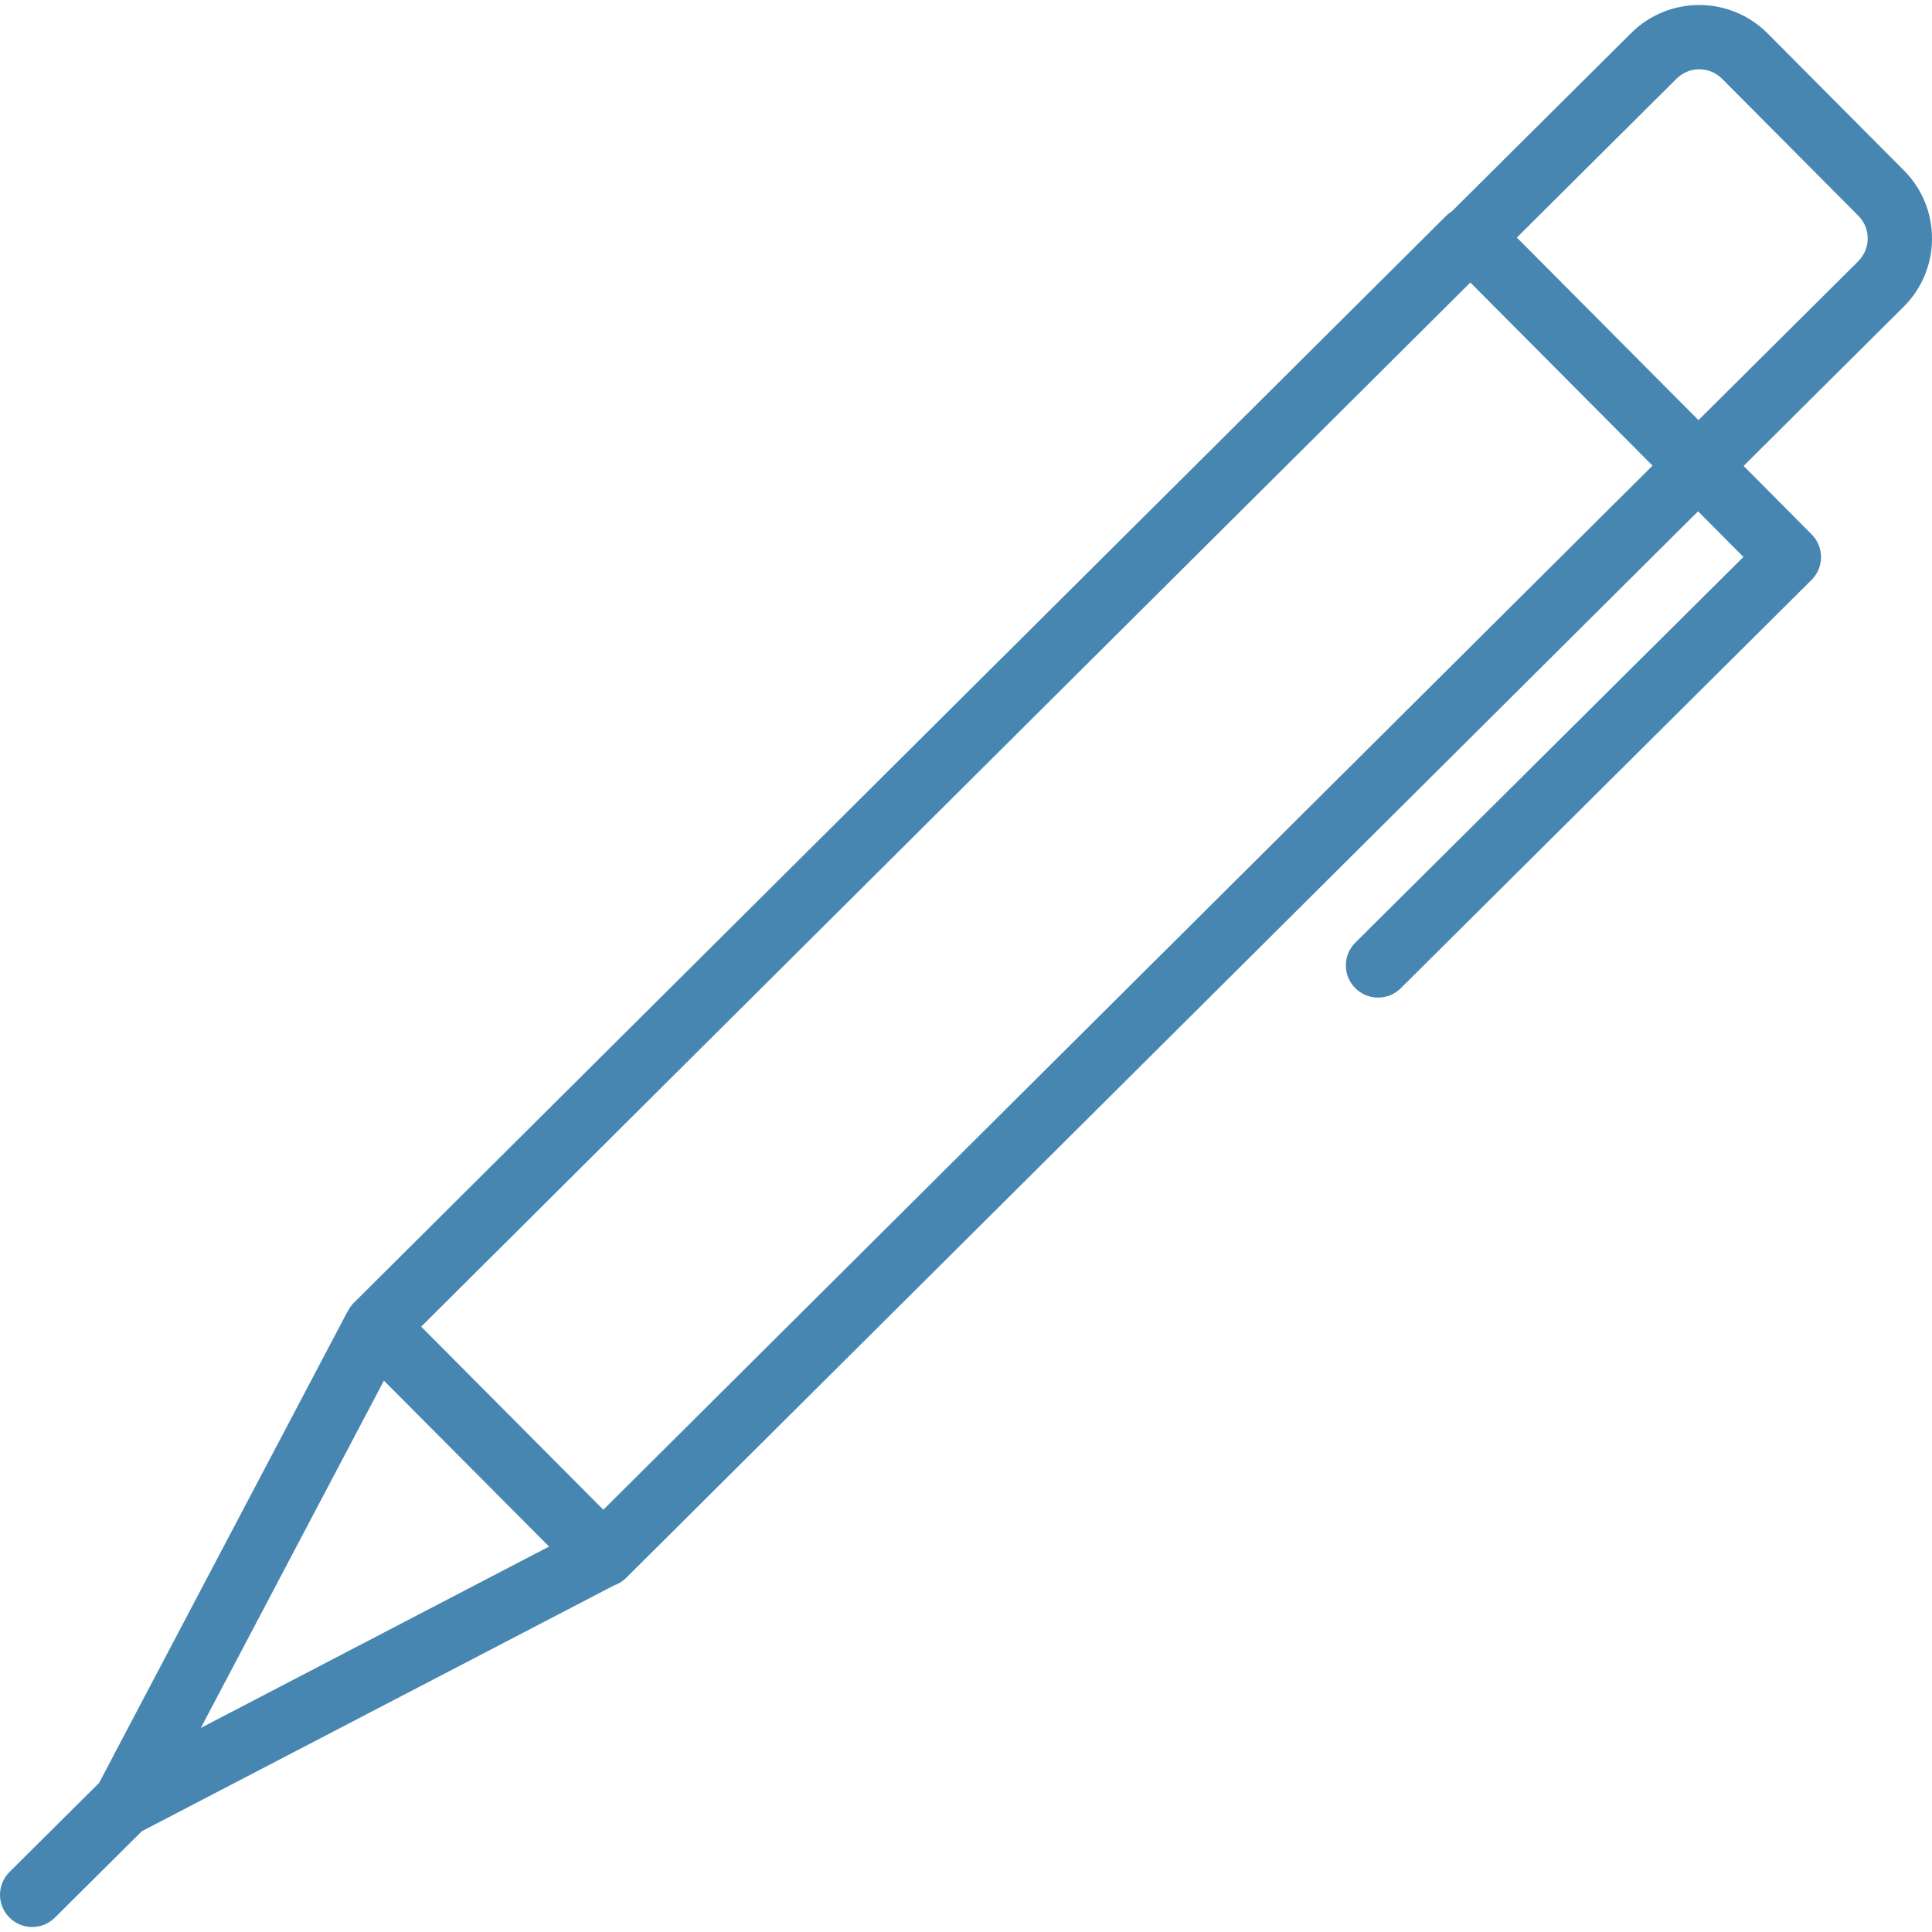 <svg width="55" height="55" viewBox="0 0 55 55" fill="none" xmlns="http://www.w3.org/2000/svg">
<g clip-path="url(#clip0)">
<path d="M55 6.796C55.004 6.067 54.716 5.367 54.2 4.851L50.322 0.953C49.252 -0.123 47.511 -0.128 46.435 0.942L41.321 6.027C41.286 6.047 41.252 6.07 41.22 6.094L10.044 37.117C9.987 37.181 9.939 37.253 9.902 37.33C9.902 37.335 9.892 37.338 9.89 37.344L9.88 37.362C9.867 37.388 9.851 37.41 9.84 37.437L2.82 50.757L0.281 53.281C-0.083 53.632 -0.095 54.212 0.256 54.576C0.606 54.941 1.186 54.953 1.551 54.602C1.558 54.595 1.566 54.588 1.573 54.58L4.038 52.131L17.478 45.135C17.604 45.092 17.72 45.021 17.816 44.928L48.34 14.556L49.632 15.855L38.584 26.834C38.225 27.191 38.224 27.771 38.581 28.13C38.938 28.488 39.518 28.49 39.877 28.133L51.573 16.507C51.931 16.149 51.931 15.569 51.573 15.212L49.637 13.264L54.187 8.738C54.707 8.226 55 7.526 55 6.796ZM5.717 49.191L10.929 39.304L15.631 44.027L5.717 49.191ZM17.176 42.979L11.99 37.767L41.858 8.042L47.044 13.256L17.176 42.979ZM52.901 7.435L52.899 7.439L48.352 11.96L43.181 6.763L47.727 2.241C48.085 1.883 48.665 1.883 49.023 2.241L52.901 6.14C53.259 6.497 53.259 7.077 52.901 7.435Z" fill="#4786B1"/>
</g>
<defs>
<clipPath id="clip0">
<rect width="55" height="55" fill="white"/>
</clipPath>
</defs>
</svg>
